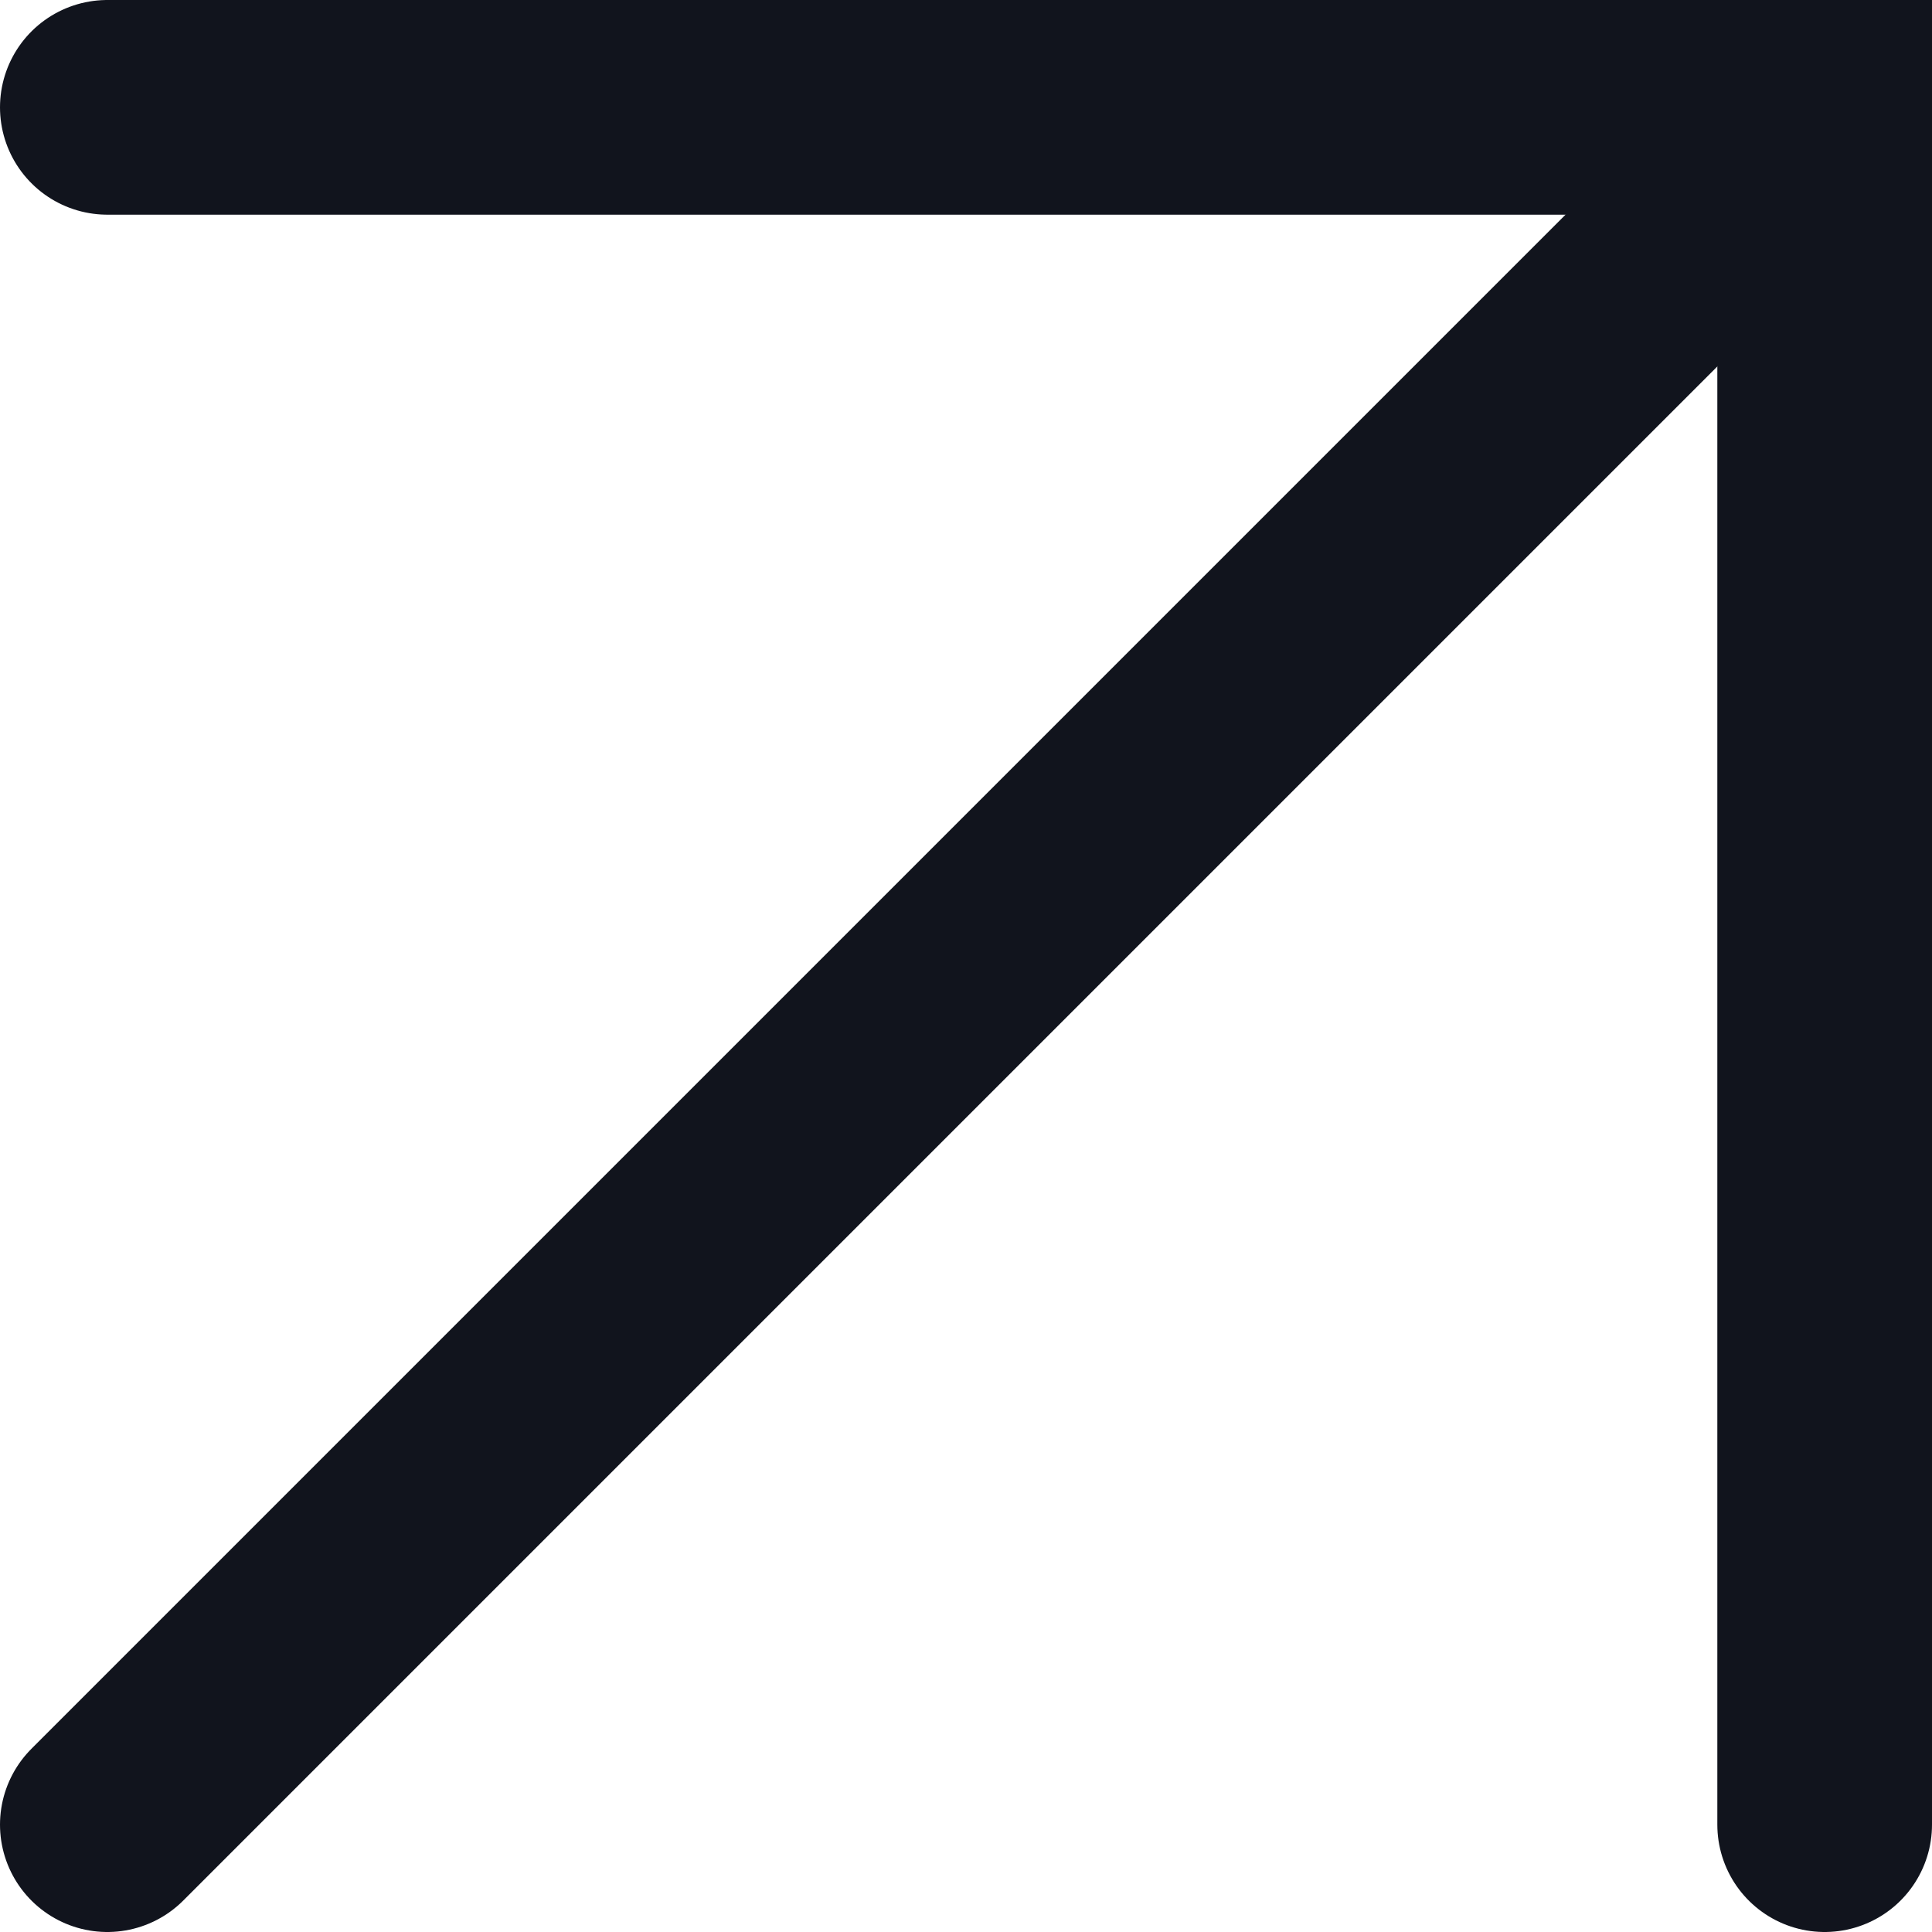 <?xml version="1.0" encoding="UTF-8"?> <svg xmlns="http://www.w3.org/2000/svg" width="18" height="18" viewBox="0 0 18 18" fill="none"><path d="M17 1L1 17" stroke="#11141D" stroke-width="2" stroke-linecap="round"></path><path d="M1 1H17V17" stroke="#11141D" stroke-width="2" stroke-linecap="round"></path></svg> 
